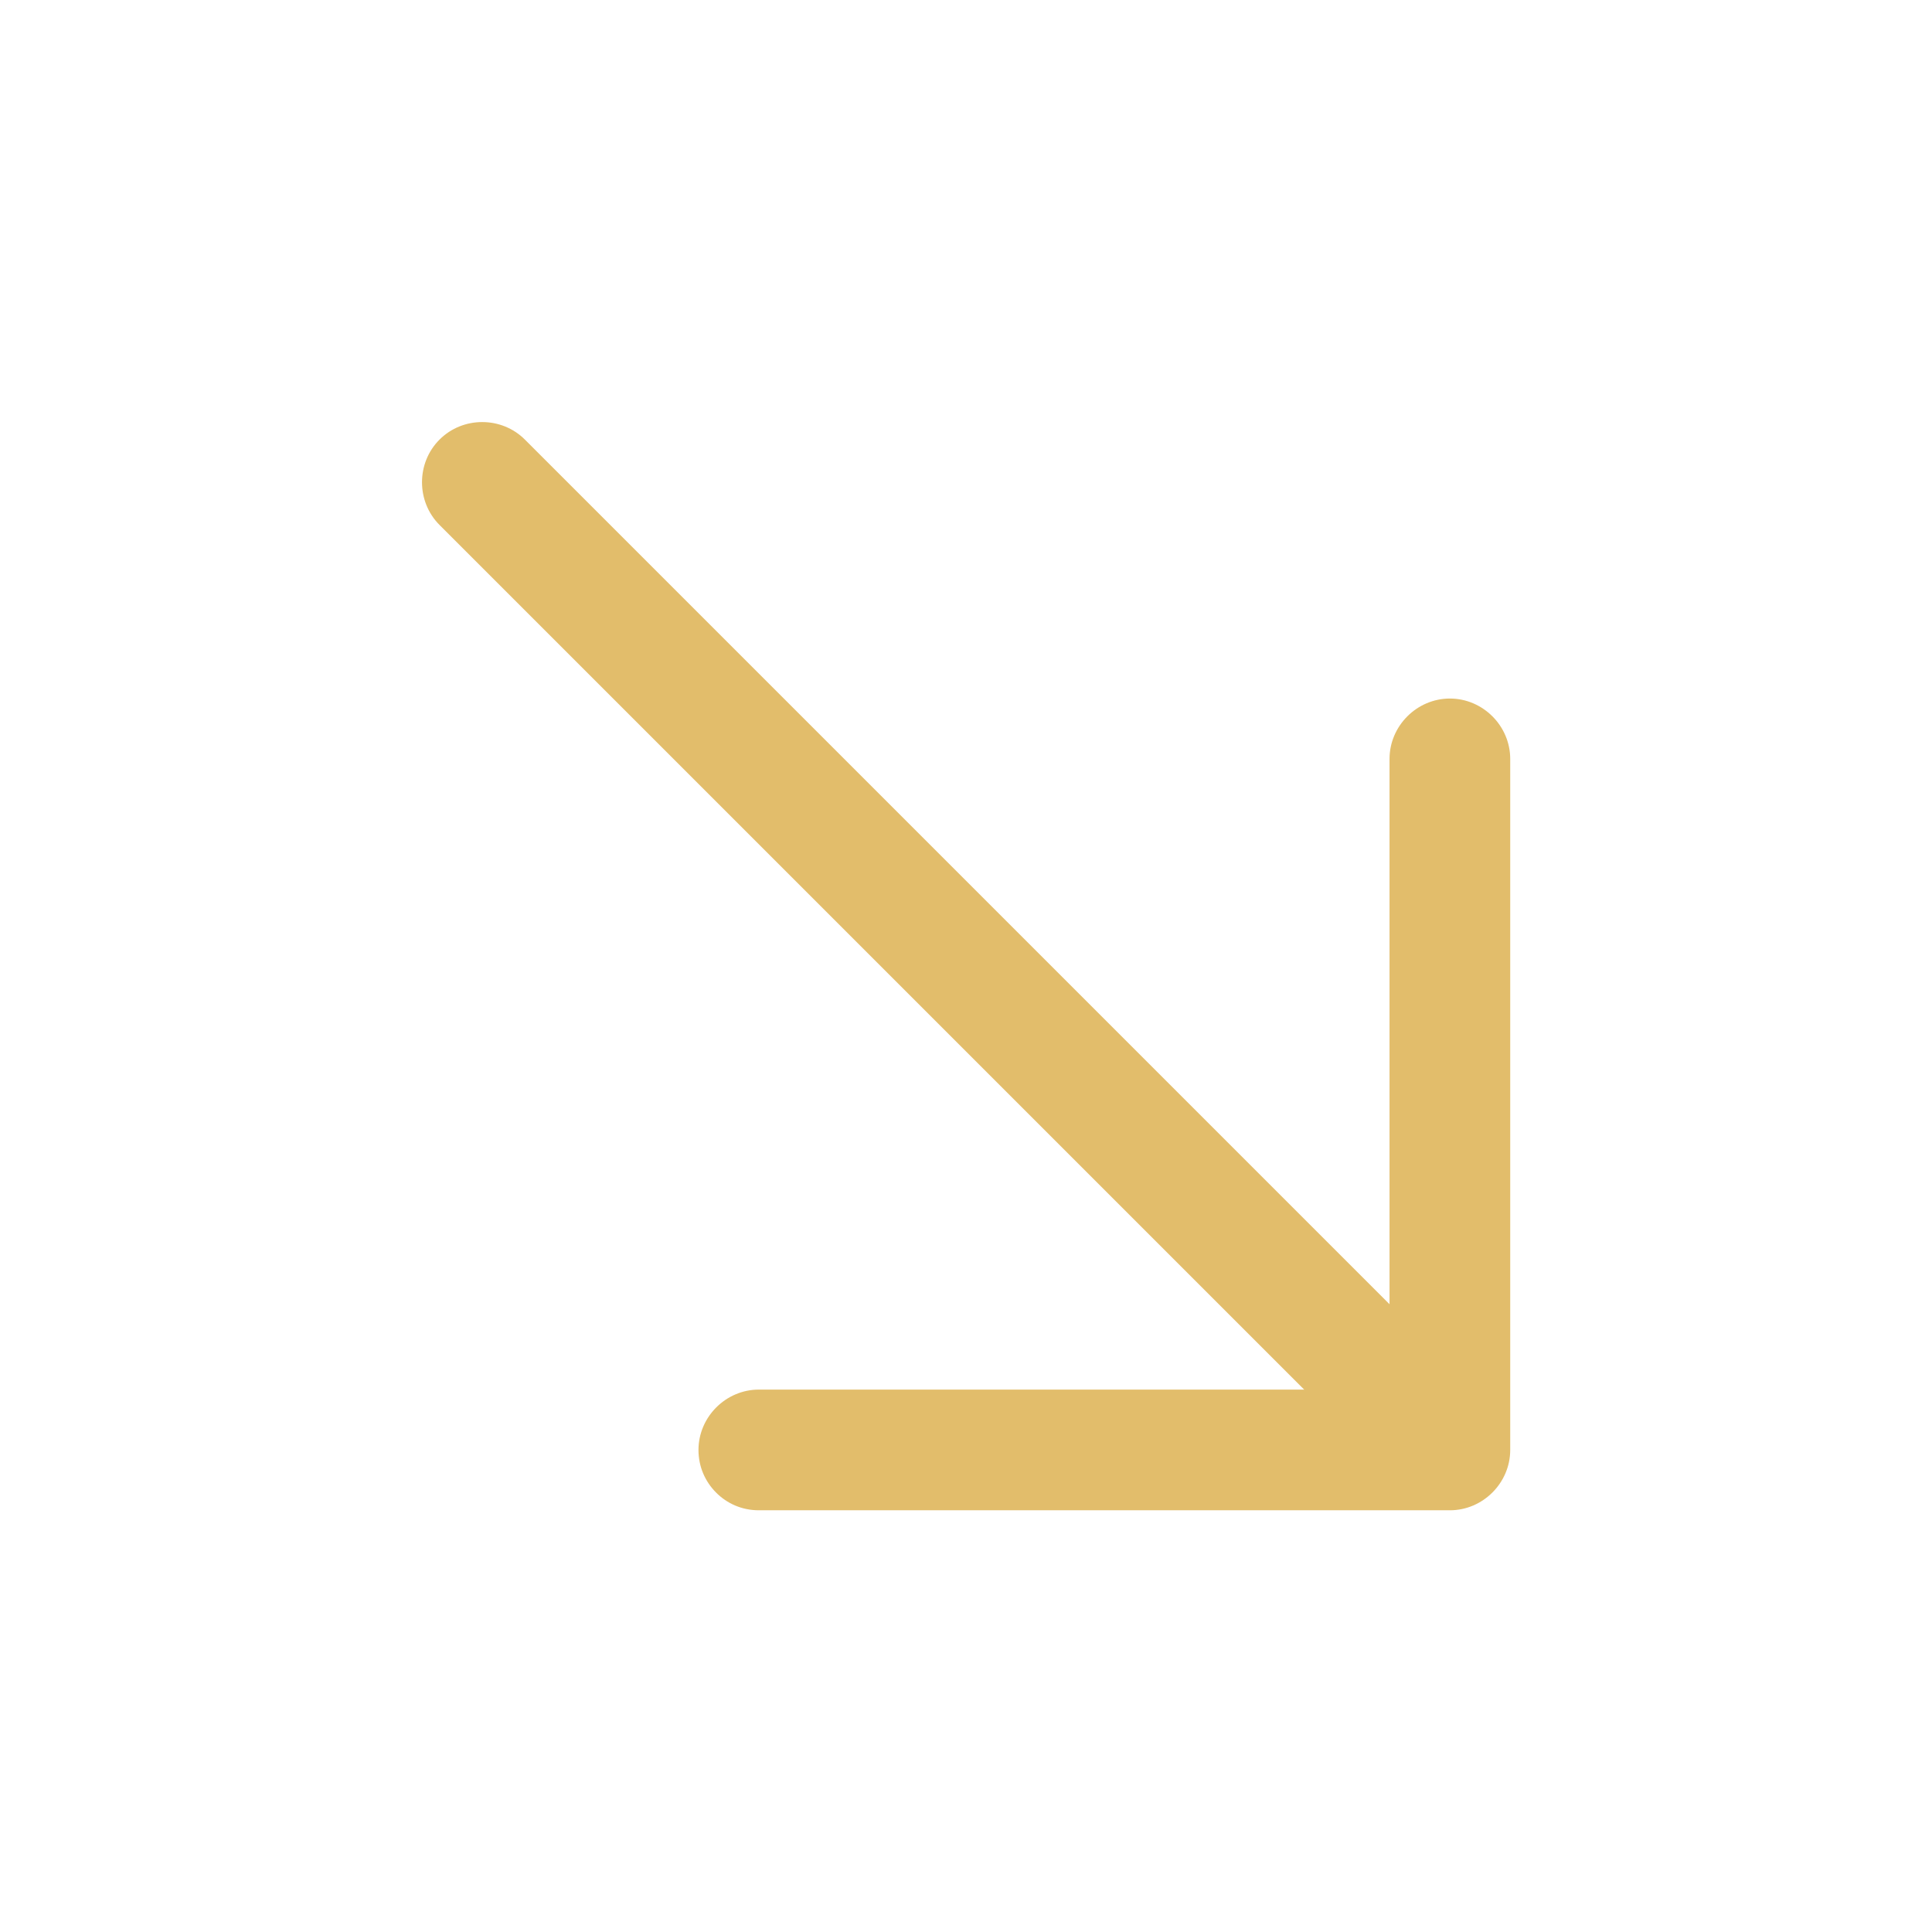 <?xml version="1.0" encoding="UTF-8"?> <svg xmlns="http://www.w3.org/2000/svg" width="32" height="32" viewBox="0 0 32 32" fill="none"><path d="M11.862 24.723C11.683 24.544 11.569 24.298 11.569 24.016C11.569 23.469 12.022 23.016 12.569 23.016L23.015 23.016L23.015 12.57C23.015 12.023 23.468 11.57 24.015 11.57C24.561 11.57 25.014 12.023 25.014 12.57L25.014 24.016C25.014 24.562 24.561 25.015 24.015 25.015L12.569 25.015C12.286 25.015 12.041 24.902 11.862 24.723Z" fill="#E2BD6B"></path><path d="M23.147 24.562L7.28 8.695C6.893 8.308 6.893 7.667 7.28 7.281C7.666 6.894 8.307 6.894 8.694 7.281L24.561 23.148C24.948 23.535 24.948 24.176 24.561 24.562C24.175 24.949 23.534 24.949 23.147 24.562Z" fill="#E2BD6B"></path></svg> 